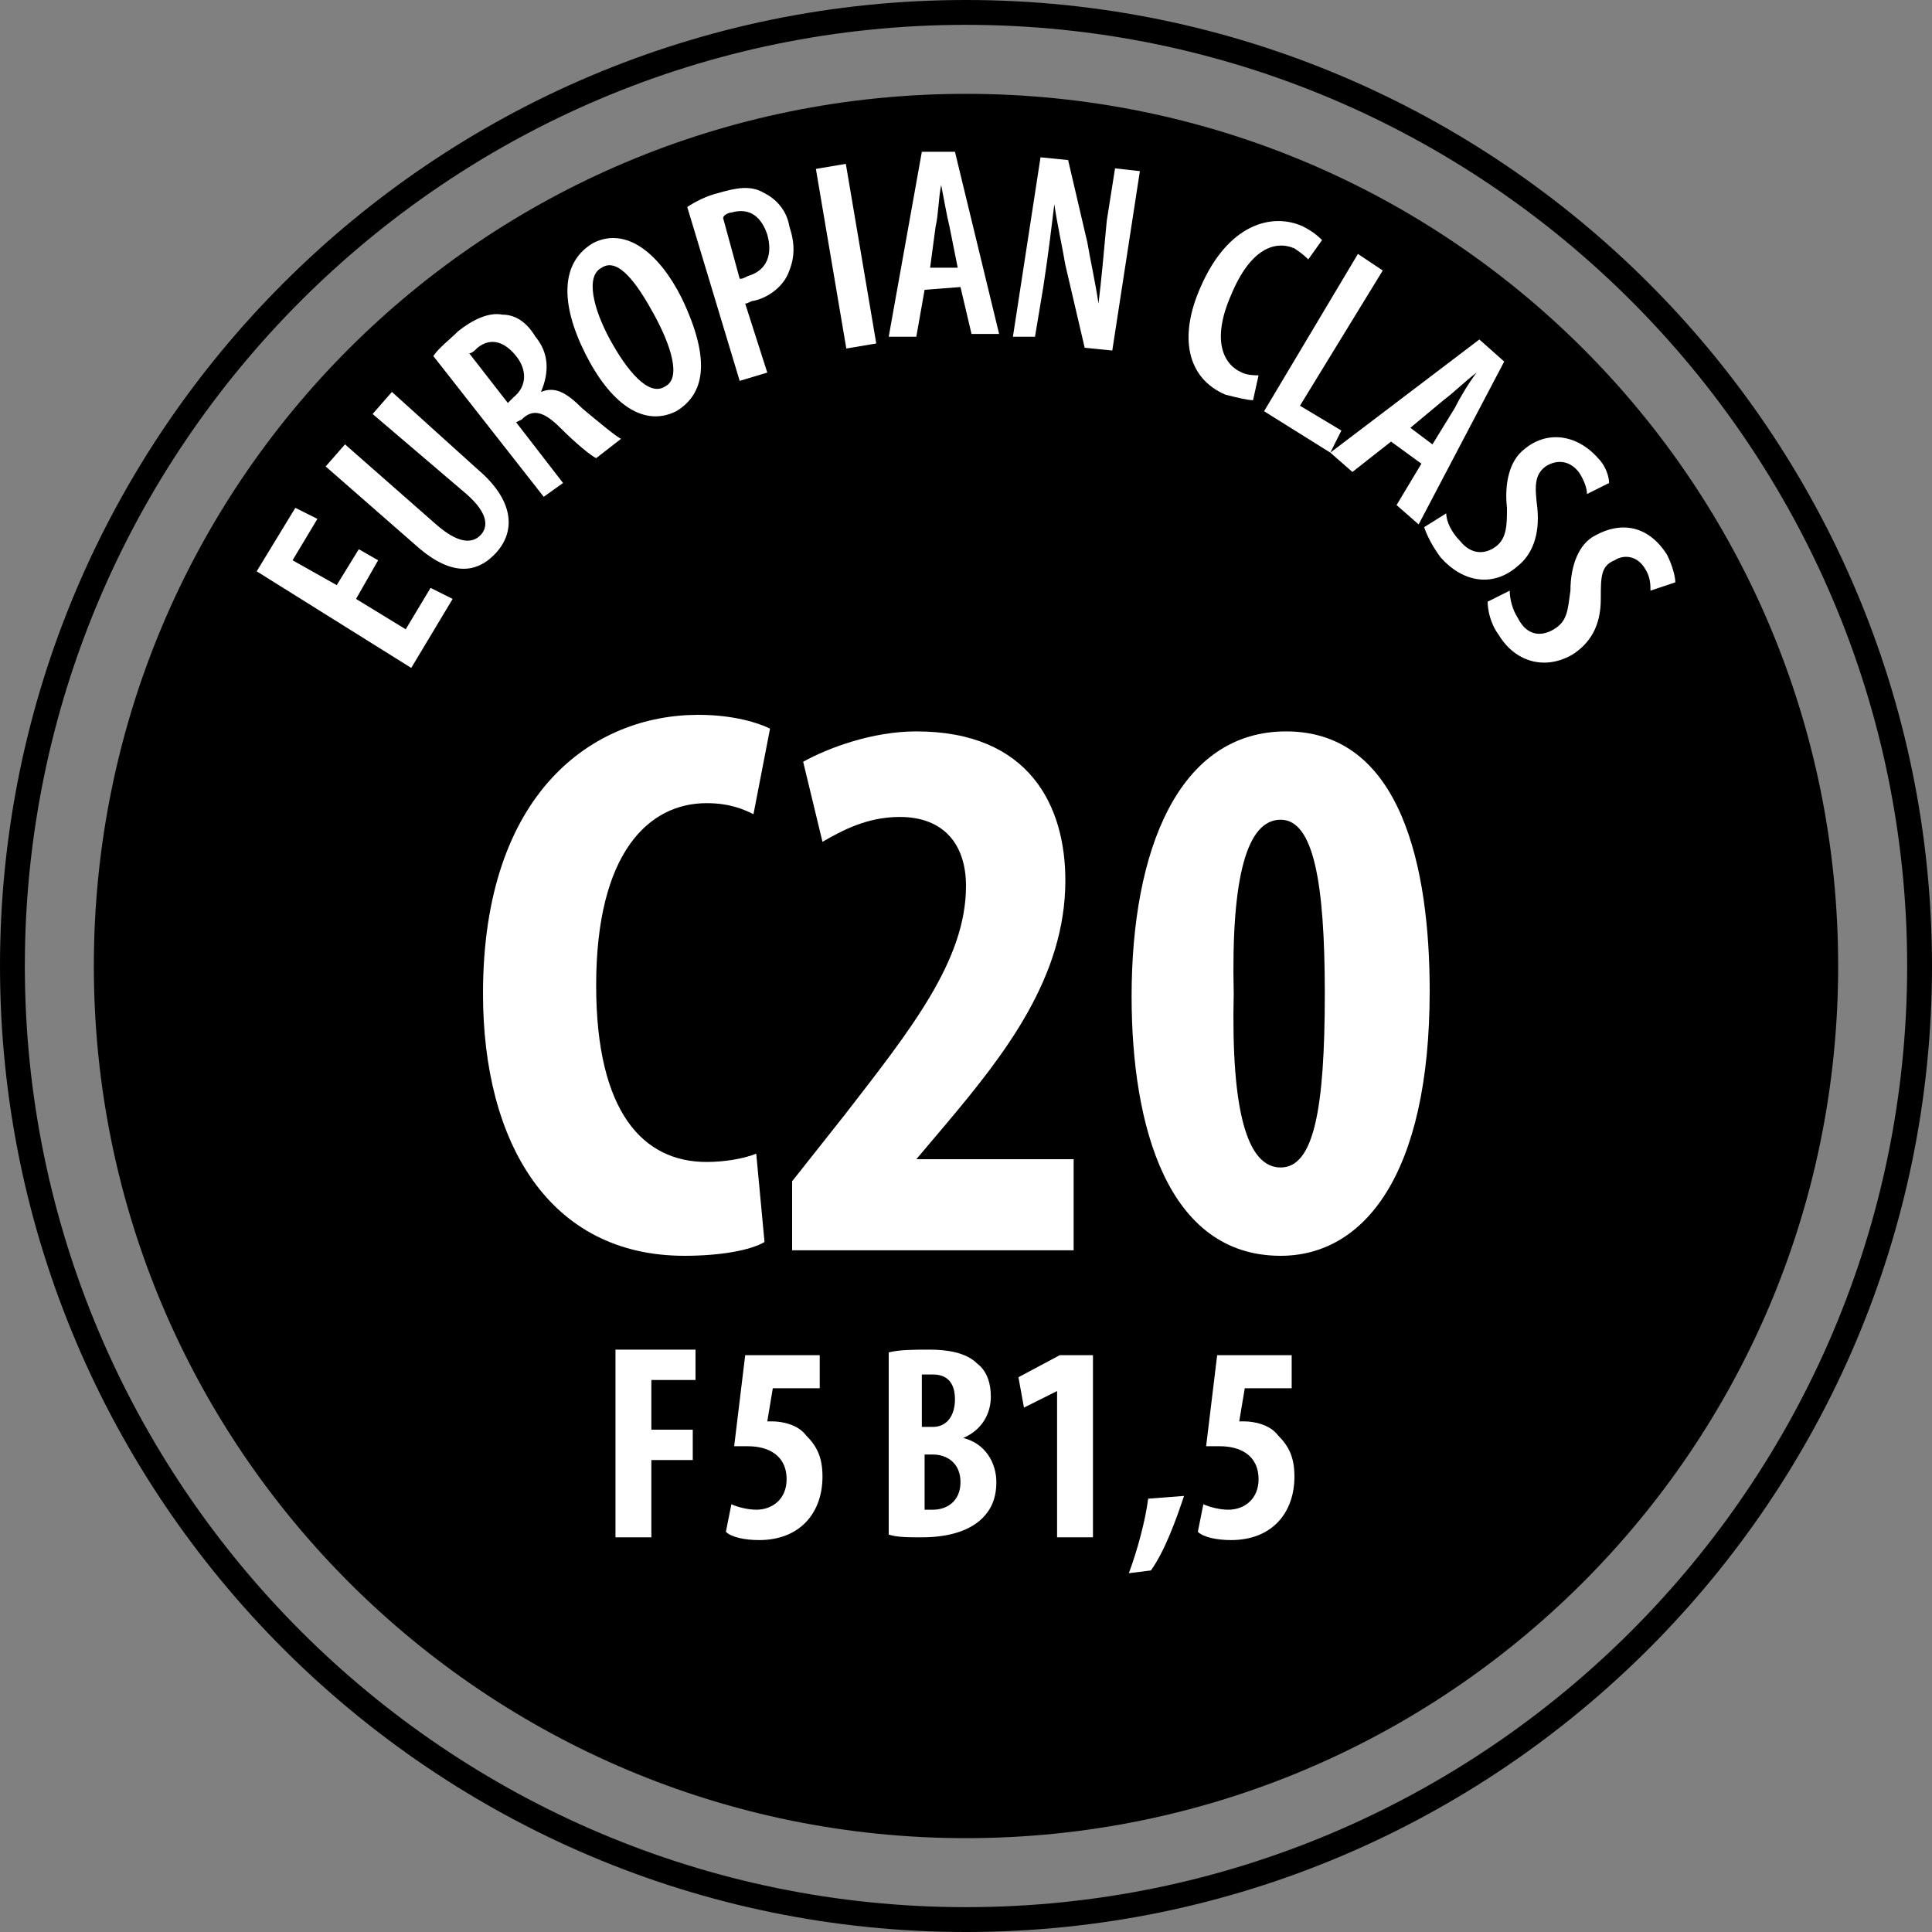 <?xml version="1.0" encoding="UTF-8"?> <!-- Generator: Adobe Illustrator 25.2.0, SVG Export Plug-In . SVG Version: 6.00 Build 0) --> <svg xmlns="http://www.w3.org/2000/svg" xmlns:xlink="http://www.w3.org/1999/xlink" version="1.1" id="Layer_1" x="0px" y="0px" viewBox="0 0 70 70" style="enable-background:new 0 0 70 70;" xml:space="preserve"><rect x="0" y="0" width="70" height="70" fill="#808080" stroke="none"/> <style type="text/css"> .st0{fill:#FFFFFF;} </style> <g> <path d="M35,3.4C17.5,3.4,3.4,17.5,3.4,35c0,17.5,14.2,31.6,31.6,31.6S66.6,52.5,66.6,35C66.6,17.5,52.5,3.4,35,3.4"></path> <g> <path class="st0" d="M27.7,45c-0.5,0.3-1.6,0.5-2.9,0.5c-4.9,0-7.3-4.1-7.3-9.5c0-7.3,4-10.1,7.8-10.1c1.3,0,2.2,0.3,2.6,0.5 l-0.6,3.1c-0.4-0.2-0.9-0.4-1.7-0.4c-2.1,0-4,1.8-4,6.6c0,4.6,1.7,6.4,4,6.4c0.6,0,1.3-0.1,1.8-0.3L27.7,45z"></path> <path class="st0" d="M28.7,45.3v-2.5l1.9-2.4c2.4-3.1,4.4-5.6,4.4-8.3c0-1.5-0.8-2.5-2.4-2.5c-1.2,0-2.1,0.5-2.8,0.9l-0.7-2.9 c0.9-0.5,2.5-1.1,4.1-1.1c4.1,0,5.4,2.7,5.4,5.4c0,3.5-2.2,6.3-4.3,8.8L33.2,42V42h5.7v3.3H28.7z"></path> <path class="st0" d="M51.8,35.9c0,6.7-2.4,9.6-5.4,9.6c-4.1,0-5.4-4.7-5.4-9.4c0-5.3,1.7-9.6,5.6-9.6 C50.8,26.5,51.8,31.5,51.8,35.9z M44.7,36c-0.1,4.3,0.5,6.3,1.7,6.3c1.2,0,1.6-2.1,1.6-6.3c0-4-0.4-6.3-1.6-6.3 C45.2,29.7,44.6,31.7,44.7,36z"></path> </g> <polygon class="st0" points="13.7,20.3 12.9,21.7 14.7,22.8 15.6,21.3 16.4,21.7 14.9,24.2 9.3,20.7 10.7,18.4 11.5,18.8 10.6,20.3 12.2,21.2 13,19.9 "></polygon> <path class="st0" d="M12.5,16.1l3.3,2.9c0.8,0.7,1.3,0.7,1.6,0.4c0.3-0.3,0.3-0.8-0.5-1.5L13.5,15l0.7-0.8l3.1,2.8 c1.3,1.1,1.4,2.2,0.7,3c-0.8,0.9-1.8,0.8-3-0.3l-3.2-2.8L12.5,16.1z"></path> <path class="st0" d="M15.7,12.9c0.2-0.3,0.6-0.6,0.9-0.9c0.5-0.4,1.1-0.7,1.6-0.6c0.5,0,0.9,0.3,1.2,0.8c0.5,0.6,0.5,1.3,0.2,2l0,0 c0.5-0.2,0.9,0,1.5,0.6c0.6,0.5,1.2,1,1.4,1.1l-0.9,0.7c-0.2-0.1-0.7-0.5-1.3-1.1c-0.6-0.6-1-0.7-1.4-0.3l-0.2,0.1l1.7,2.2L19.7,18 L15.7,12.9z M18.4,14.6l0.2-0.2c0.5-0.4,0.5-1,0.1-1.5c-0.4-0.5-0.9-0.7-1.4-0.3c-0.1,0.1-0.2,0.2-0.3,0.2L18.4,14.6z"></path> <path class="st0" d="M24.5,14.9c-1.2,0.6-2.4-0.3-3.3-2.1c-0.9-1.8-0.9-3.3,0.3-4c1.2-0.6,2.4,0.4,3.2,2 C25.8,13.1,25.5,14.3,24.5,14.9L24.5,14.9z M24.1,14c0.6-0.3,0.2-1.5-0.4-2.6c-0.6-1.1-1.3-2.1-1.9-1.7c-0.6,0.3-0.3,1.5,0.3,2.6 C22.7,13.4,23.5,14.4,24.1,14L24.1,14z"></path> <path class="st0" d="M24.9,7.5C25.2,7.3,25.6,7.1,26,7c0.7-0.2,1.2-0.3,1.7,0c0.4,0.2,0.8,0.6,0.9,1.2c0.2,0.6,0.2,1.1,0,1.6 c-0.2,0.6-0.8,1-1.3,1.1c-0.1,0-0.2,0.1-0.3,0.1l0.8,2.5l-1,0.3L24.9,7.5z M26.8,10.1c0.1,0,0.1,0,0.3-0.1c0.7-0.2,0.9-0.8,0.7-1.5 c-0.2-0.6-0.6-1-1.3-0.8c-0.1,0-0.3,0.1-0.3,0.2L26.8,10.1z"></path> <rect x="30.1" y="6" transform="matrix(0.986 -0.167 0.167 0.986 -1.119 5.231)" class="st0" width="1.1" height="6.6"></rect> <path class="st0" d="M33.5,10.5l-0.3,1.7l-1,0l1.2-6.7l1.2,0l1.6,6.6l-1,0l-0.4-1.7L33.5,10.5z M34.7,9.7l-0.3-1.5 c-0.1-0.4-0.2-1-0.3-1.5l0,0c-0.1,0.5-0.1,1.1-0.2,1.5l-0.2,1.5L34.7,9.7z"></path> <path class="st0" d="M36.7,12.2l1-6.5l1,0.1l0.7,3c0.1,0.6,0.3,1.5,0.4,2.2l0,0c0.1-0.8,0.2-1.9,0.3-3l0.3-1.9l0.9,0.1l-1,6.5 l-1-0.1l-0.7-3c-0.1-0.6-0.3-1.5-0.4-2.2l0,0c-0.1,0.8-0.2,1.7-0.4,3l-0.3,1.8L36.7,12.2z"></path> <path class="st0" d="M45.4,14.5c-0.2,0-0.6-0.1-1-0.2c-1.4-0.6-1.7-2.1-0.9-3.9c1-2.3,2.6-2.7,3.7-2.2c0.4,0.2,0.6,0.4,0.7,0.5 l-0.5,0.7c-0.1-0.1-0.2-0.2-0.5-0.4c-0.7-0.3-1.6,0-2.3,1.7c-0.7,1.6-0.3,2.5,0.4,2.8c0.2,0.1,0.5,0.1,0.6,0.1L45.4,14.5z"></path> <polygon class="st0" points="49.2,9.2 50.1,9.8 47.1,14.7 48.6,15.6 48.2,16.4 45.8,14.9 "></polygon> <path class="st0" d="M50.4,16l-1.4,1.1l-0.8-0.7l5.4-4.1l0.9,0.8L51.4,19l-0.8-0.7l0.9-1.5L50.4,16z M51.9,16.1l0.8-1.3 c0.2-0.4,0.5-0.9,0.8-1.3l0,0c-0.4,0.3-0.8,0.7-1.2,1l-1.2,1L51.9,16.1z"></path> <path class="st0" d="M52.4,18.6c0,0.3,0.2,0.7,0.5,1c0.4,0.5,0.9,0.5,1.3,0.2c0.4-0.3,0.4-0.8,0.4-1.4c-0.1-0.9,0.1-1.7,0.6-2.1 c0.8-0.7,1.9-0.6,2.7,0.3c0.3,0.3,0.4,0.7,0.4,0.9l-0.8,0.4c0-0.2-0.1-0.5-0.3-0.8c-0.4-0.5-0.9-0.4-1.2-0.2 c-0.4,0.3-0.4,0.7-0.3,1.5c0.1,1-0.2,1.7-0.7,2.1c-0.9,0.8-2,0.6-2.8-0.3c-0.3-0.4-0.5-0.8-0.6-1.1L52.4,18.6z"></path> <path class="st0" d="M54.7,21.4c0,0.3,0.1,0.7,0.3,1c0.3,0.6,0.8,0.7,1.3,0.4c0.5-0.3,0.5-0.7,0.6-1.4c0-0.9,0.3-1.7,0.9-2 c0.9-0.5,1.9-0.4,2.6,0.7c0.2,0.4,0.3,0.8,0.3,1l-0.9,0.3c0-0.2,0-0.5-0.2-0.8c-0.3-0.5-0.8-0.5-1.1-0.3C58,20.5,58,20.9,58,21.7 c0,1-0.4,1.6-1,2c-1,0.6-2.1,0.3-2.7-0.7c-0.3-0.4-0.4-0.9-0.4-1.2L54.7,21.4z"></path> <path d="M35,0C15.7,0,0,15.7,0,35c0,19.3,15.7,35,35,35s35-15.7,35-35C70,15.7,54.3,0,35,0 M35,69.1C16.2,69.1,0.9,53.8,0.9,35 S16.2,0.9,35,0.9S69.1,16.2,69.1,35S53.8,69.1,35,69.1"></path> <polygon class="st0" points="22.3,48.9 25.2,48.9 25.2,50 23.6,50 23.6,51.8 25.1,51.8 25.1,52.9 23.6,52.9 23.6,55.7 22.3,55.7 "></polygon> <path class="st0" d="M32.2,49c0.4-0.1,0.9-0.1,1.5-0.1c0.6,0,1.3,0.1,1.7,0.5c0.4,0.3,0.5,0.8,0.5,1.2c0,0.6-0.3,1.2-1,1.5v0 c0.8,0.2,1.2,0.9,1.2,1.6c0,0.6-0.2,1-0.5,1.3c-0.4,0.4-1.1,0.7-2.2,0.7c-0.5,0-0.9,0-1.2-0.1V49z M33.5,51.7h0.3 c0.5,0,0.8-0.4,0.8-1c0-0.5-0.2-0.9-0.8-0.9c-0.2,0-0.3,0-0.4,0V51.7z M33.5,54.7c0.1,0,0.2,0,0.3,0c0.5,0,1-0.3,1-1 c0-0.7-0.5-1-1-1h-0.3V54.7z"></path> <polygon class="st0" points="38.3,50.4 38.3,50.4 37.1,51 36.9,49.9 38.4,49.1 39.6,49.1 39.6,55.7 38.3,55.7 "></polygon> <path class="st0" d="M40.9,57c0.3-0.8,0.6-1.9,0.7-2.7l1.3-0.1c-0.3,0.9-0.7,2-1.2,2.7L40.9,57z"></path> <path class="st0" d="M46.8,50.3h-1.7l-0.2,1.2c0.1,0,0.1,0,0.2,0c0.3,0,0.9,0.1,1.2,0.5c0.4,0.4,0.6,0.8,0.6,1.5 c0,1.3-0.8,2.3-2.3,2.3c-0.5,0-1-0.1-1.2-0.3l0.2-1c0.2,0.1,0.6,0.2,0.9,0.2c0.6,0,1.1-0.4,1.1-1.1c0-0.9-0.7-1.2-1.4-1.2 c-0.2,0-0.3,0-0.5,0l0.4-3.3h2.7V50.3z"></path> <path class="st0" d="M29.7,50.3h-1.7l-0.2,1.2c0.1,0,0.1,0,0.2,0c0.3,0,0.9,0.1,1.2,0.5c0.4,0.4,0.6,0.8,0.6,1.5 c0,1.3-0.8,2.3-2.3,2.3c-0.5,0-1-0.1-1.2-0.3l0.2-1c0.2,0.1,0.6,0.2,0.9,0.2c0.6,0,1.1-0.4,1.1-1.1c0-0.9-0.7-1.2-1.4-1.2 c-0.2,0-0.3,0-0.5,0l0.4-3.3h2.7V50.3z"></path> </g> </svg> 